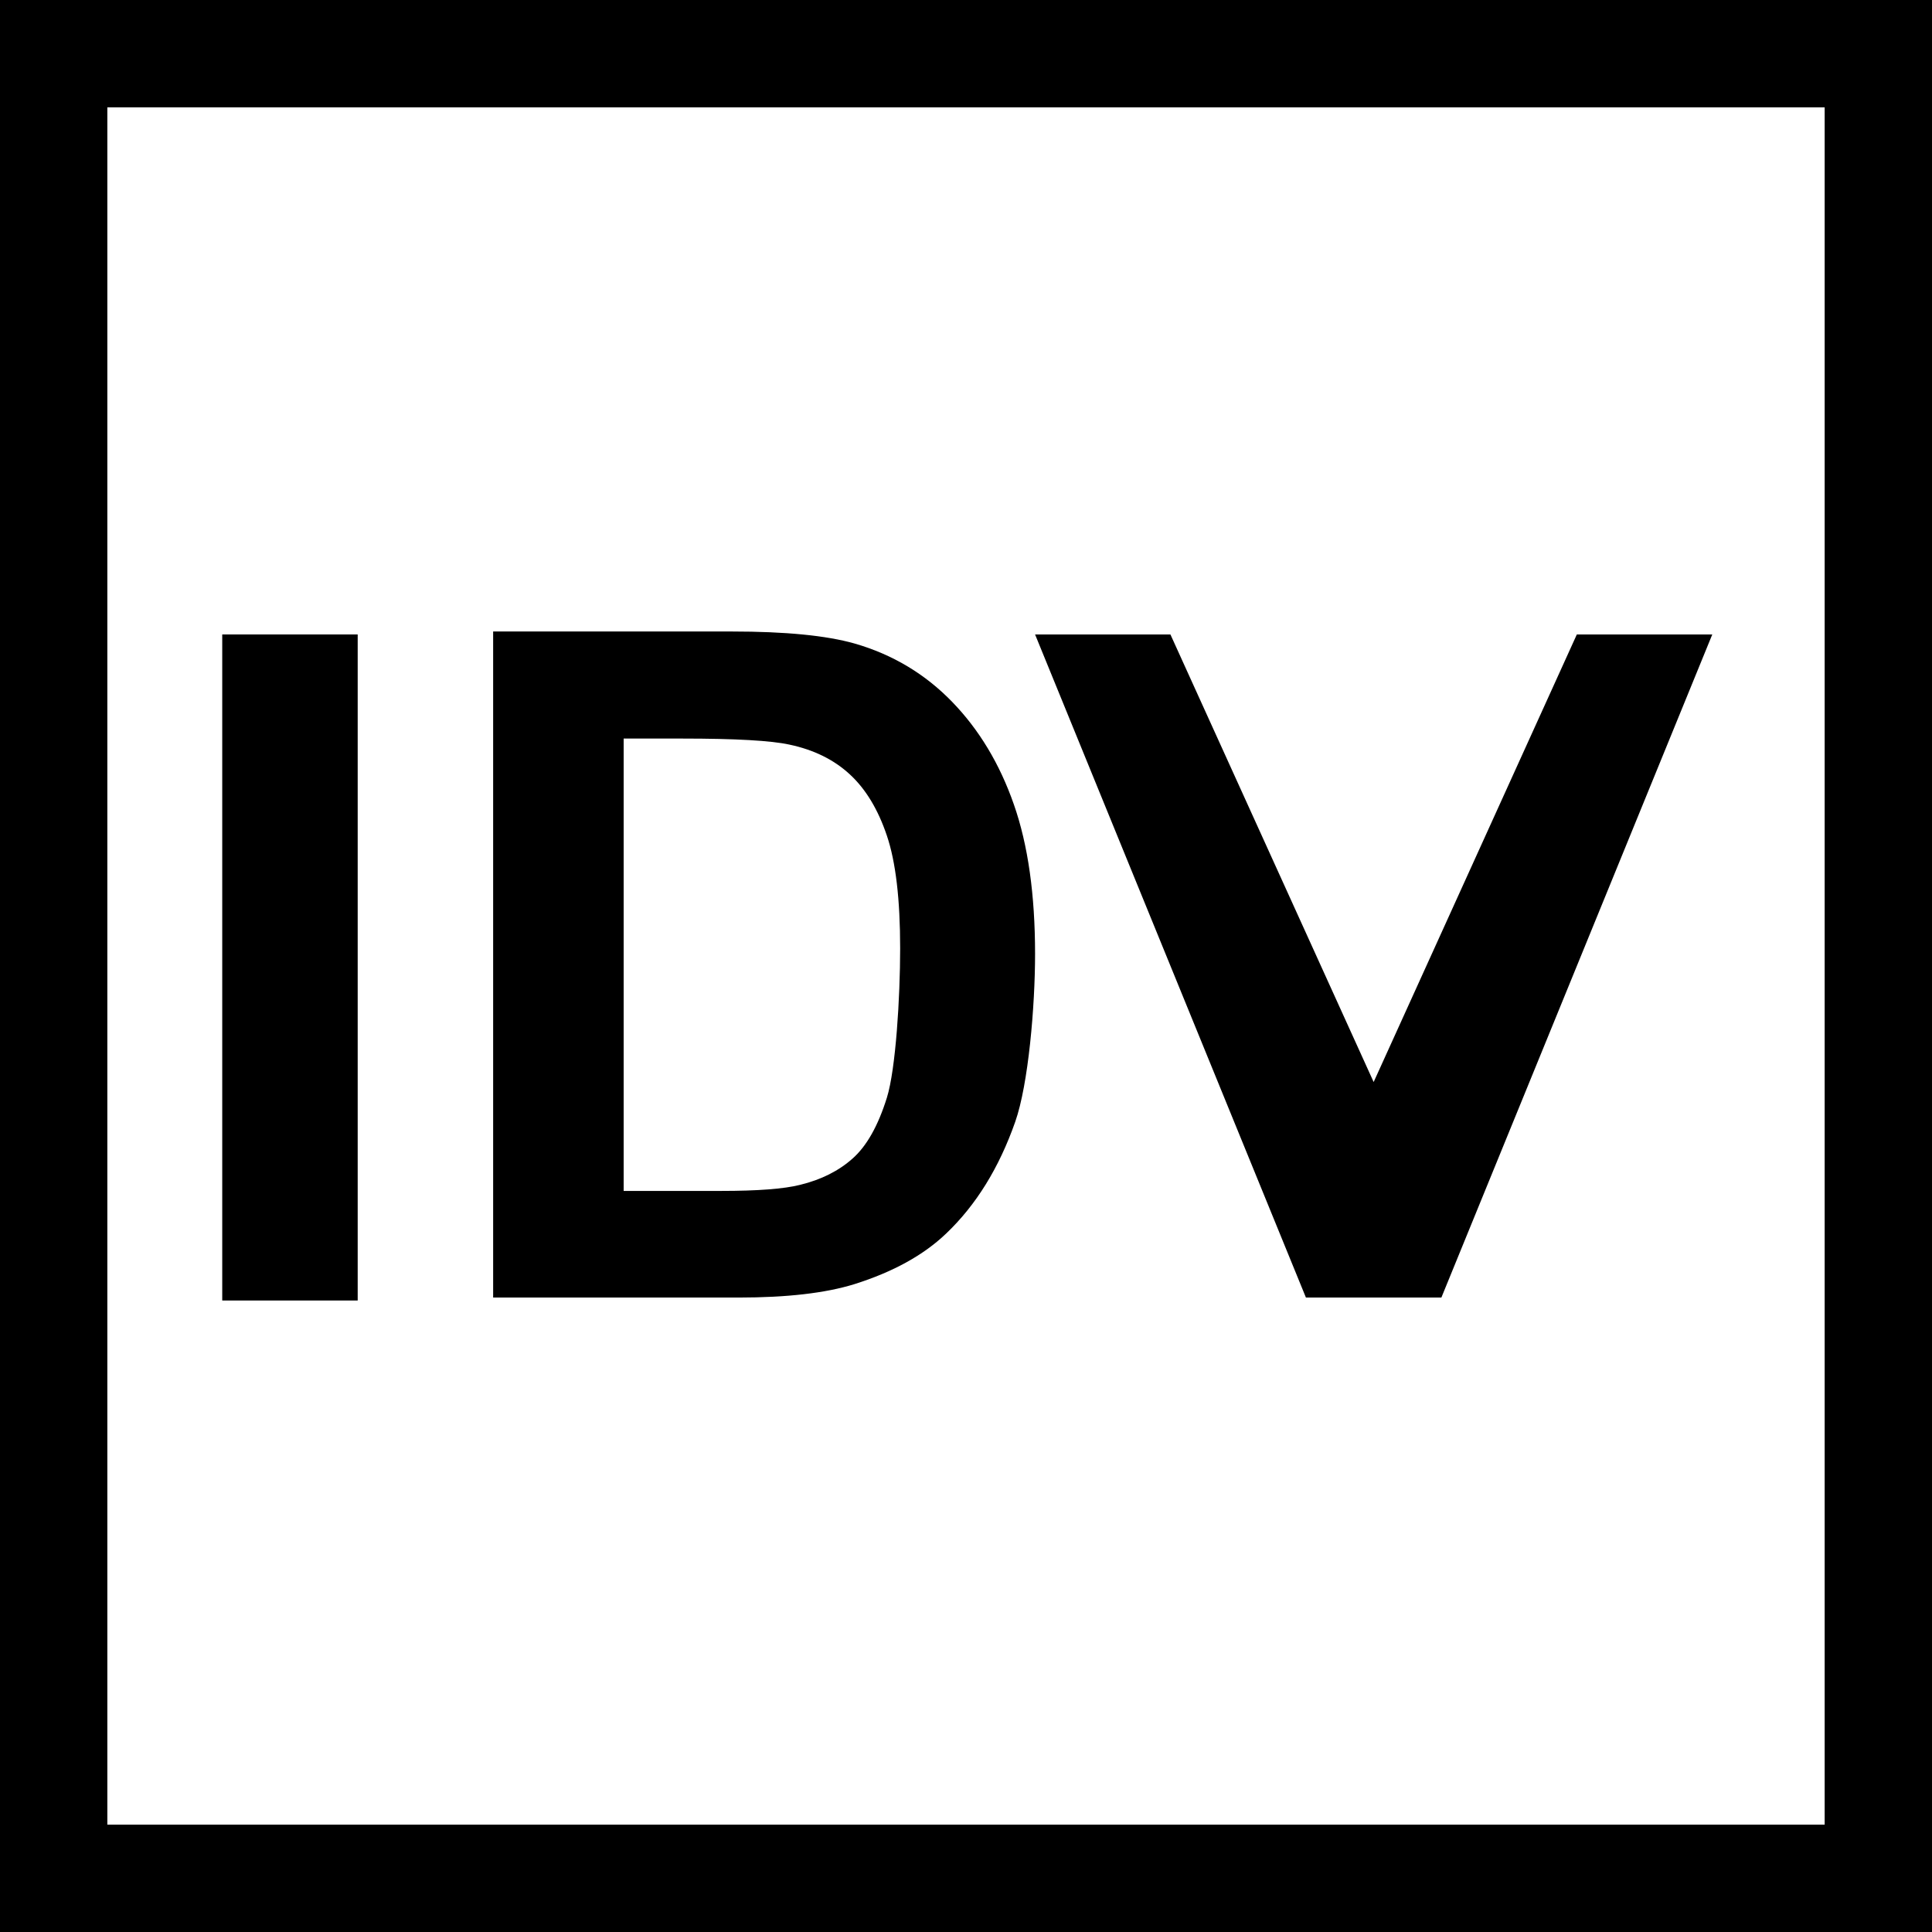 <svg width="36" height="36" viewBox="0 0 36 36" fill="none" xmlns="http://www.w3.org/2000/svg">
<path d="M4.141 24.233V11.822H6.665V24.233H4.141Z" fill="black"/>
<path d="M9.189 11.767H13.634C14.637 11.767 15.401 11.842 15.927 11.992C16.633 12.196 17.238 12.558 17.742 13.078C18.246 13.598 18.63 14.237 18.893 14.993C19.156 15.744 19.287 16.672 19.287 17.776C19.287 18.747 19.164 20.201 18.917 20.904C18.616 21.762 18.186 22.457 17.627 22.988C17.206 23.39 16.636 23.703 15.918 23.929C15.382 24.095 14.664 24.178 13.766 24.178H9.189V11.767ZM11.621 13.762V22.191H13.437C14.116 22.191 14.607 22.154 14.908 22.078C15.302 21.982 15.628 21.818 15.886 21.588C16.148 21.357 16.362 20.979 16.526 20.453C16.691 19.923 16.773 18.583 16.773 17.672C16.773 16.76 16.691 16.06 16.526 15.572C16.362 15.084 16.132 14.703 15.836 14.43C15.54 14.156 15.165 13.971 14.711 13.875C14.371 13.8 13.706 13.762 12.714 13.762H11.621Z" fill="black"/>
<path d="M24.334 24.178L19.287 11.822H21.809L25.596 20.162L29.382 11.822H31.906L26.858 24.178H24.334Z" fill="black"/>
<path d="M1 35V1H35V35H1Z" stroke="black" stroke-width="2"/>
</svg>

